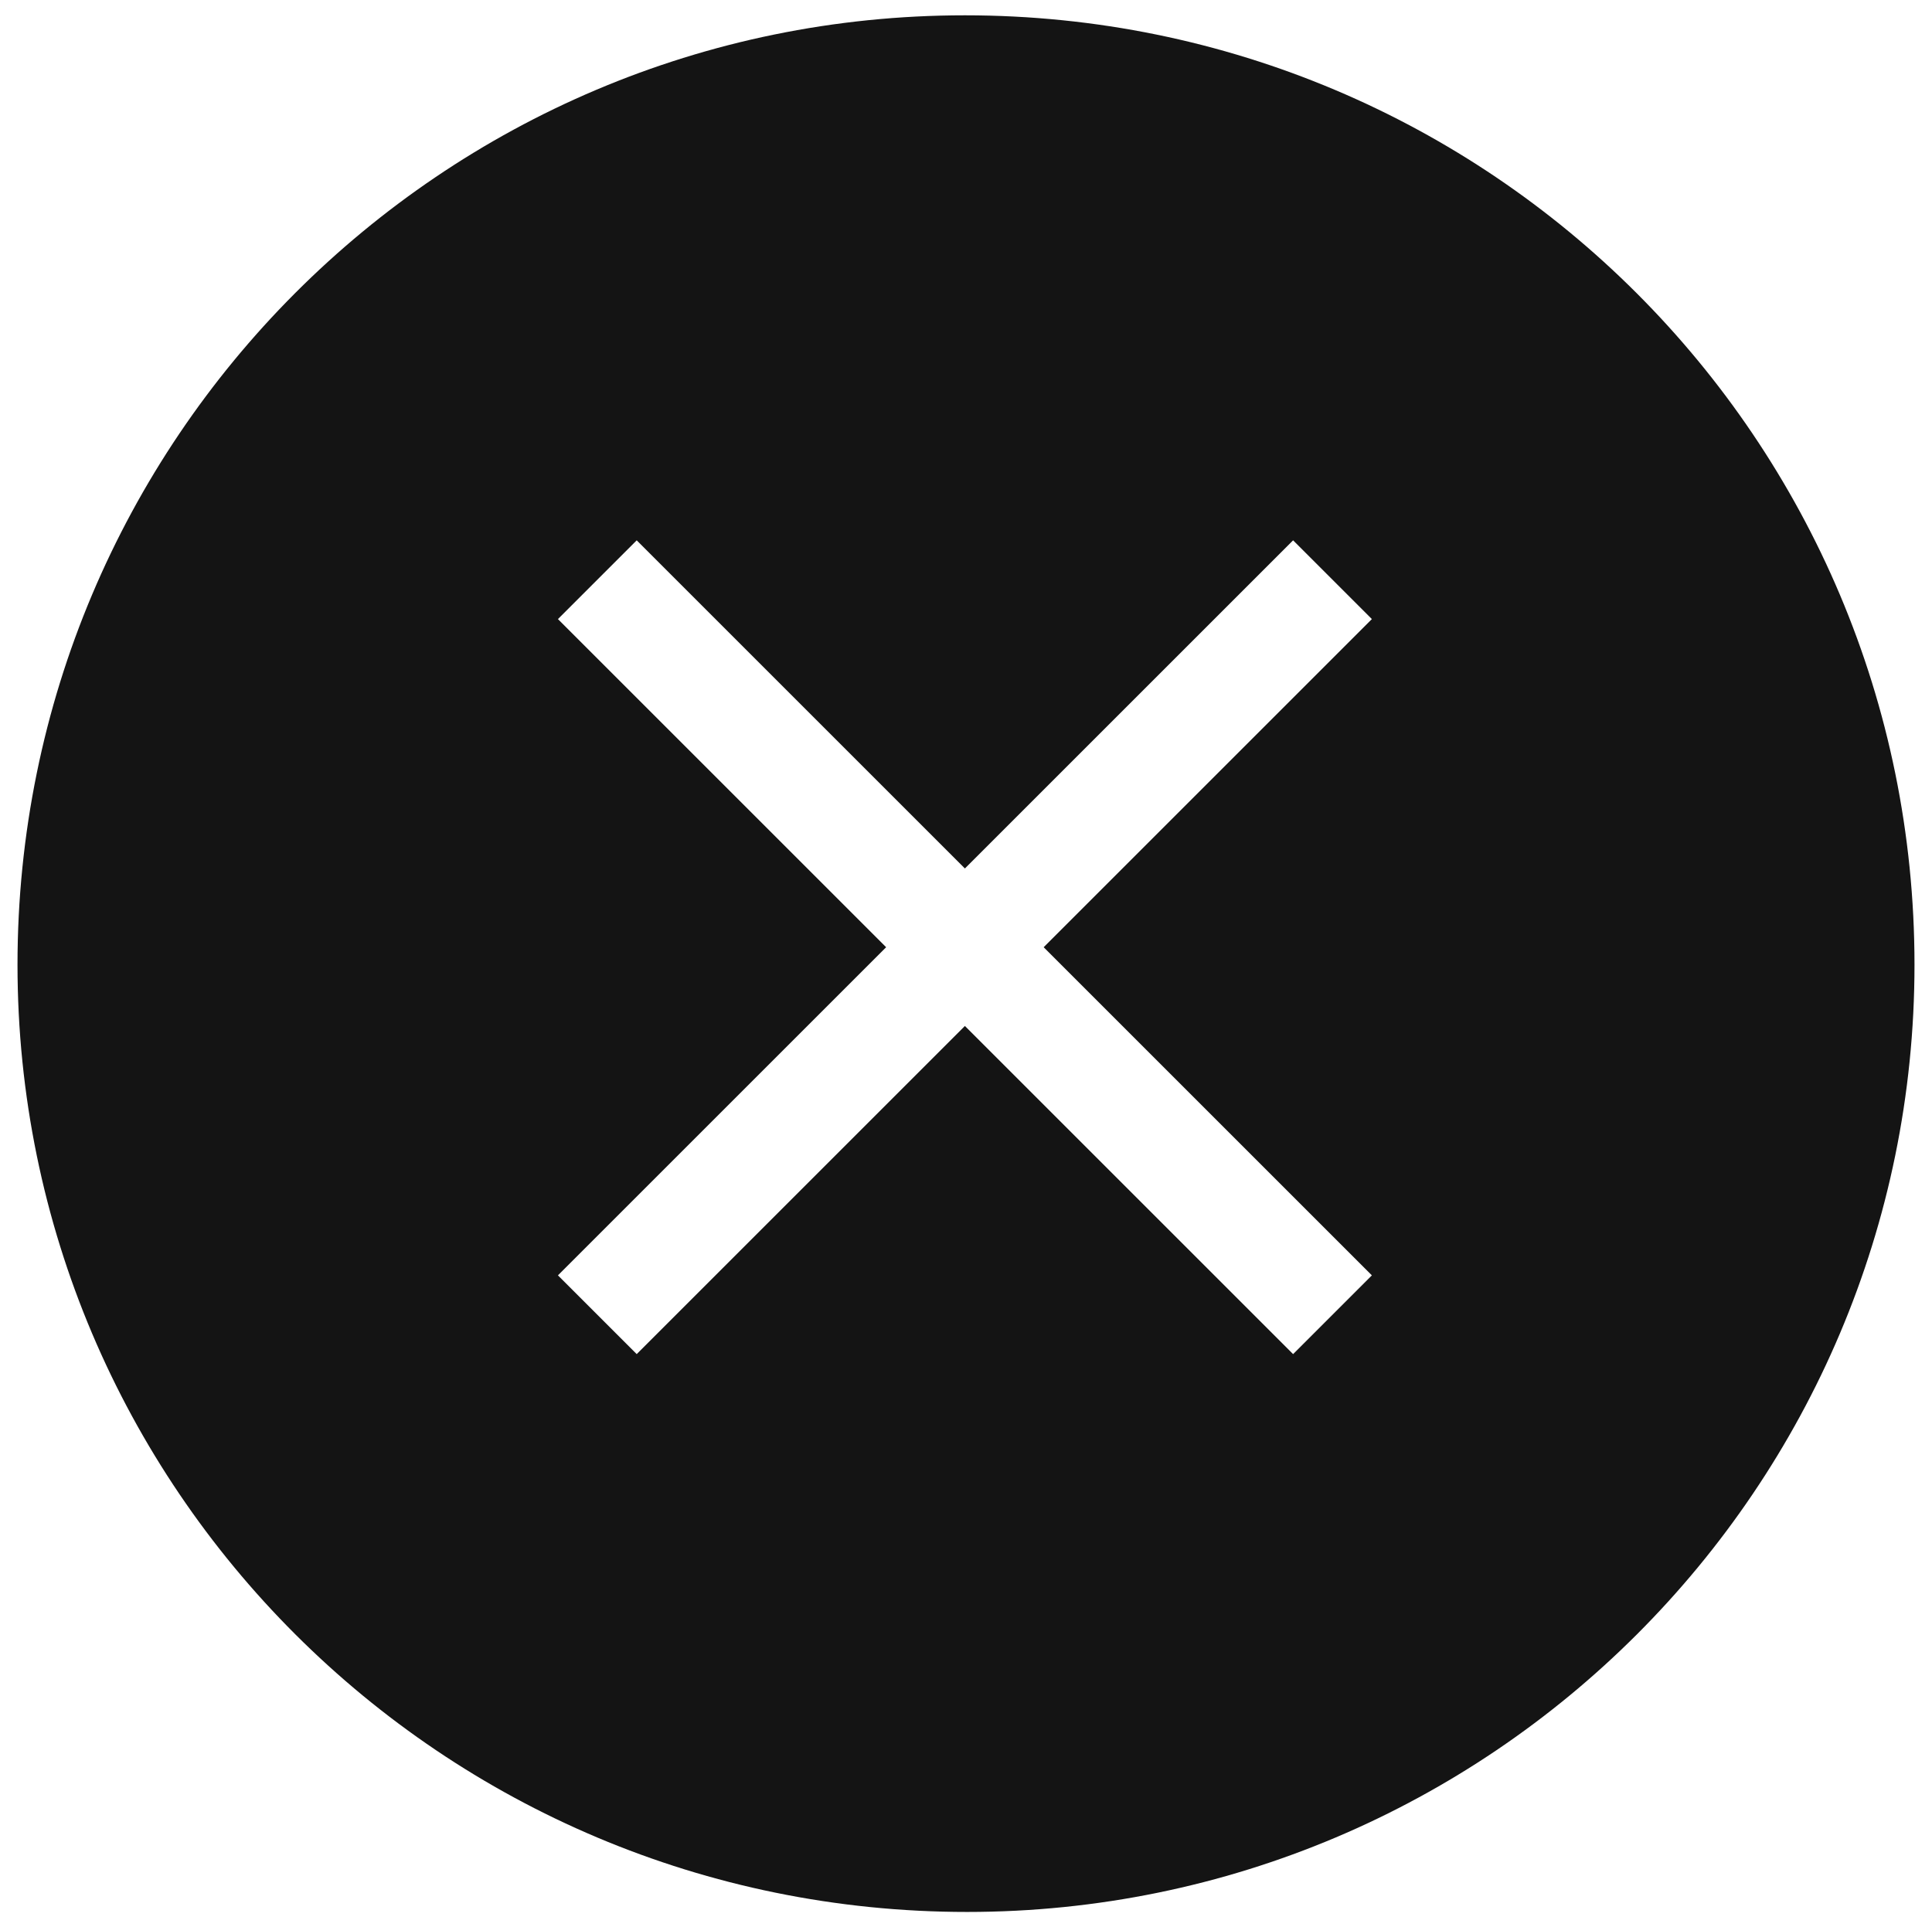 <?xml version="1.0" encoding="utf-8"?>
<!-- Generator: Adobe Illustrator 21.1.0, SVG Export Plug-In . SVG Version: 6.00 Build 0)  -->
<svg version="1.1" id="Layer_1" xmlns="http://www.w3.org/2000/svg" xmlns:xlink="http://www.w3.org/1999/xlink" x="0px" y="0px"
	 viewBox="0 0 88.3 88.1" style="enable-background:new 0 0 88.3 88.1;" xml:space="preserve">
<style type="text/css">
	.st0{fill:#141414;}
</style>
<g>
	<path class="st0" d="M44.1,0.7C20.2,0.7,0.8,20.1,0.8,44.1c0,23.9,19.4,43.3,43.4,43.3c23.9,0,43.3-19.4,43.3-43.3
		C87.5,20.1,68.1,0.7,44.1,0.7z M59.1,61.9l-15-15l-15,15l-3.6-3.6l15-15l-15-15l3.6-3.6l15,15l15-15l3.6,3.6l-15,15l15,15
		L59.1,61.9z"/>
</g>
</svg>
